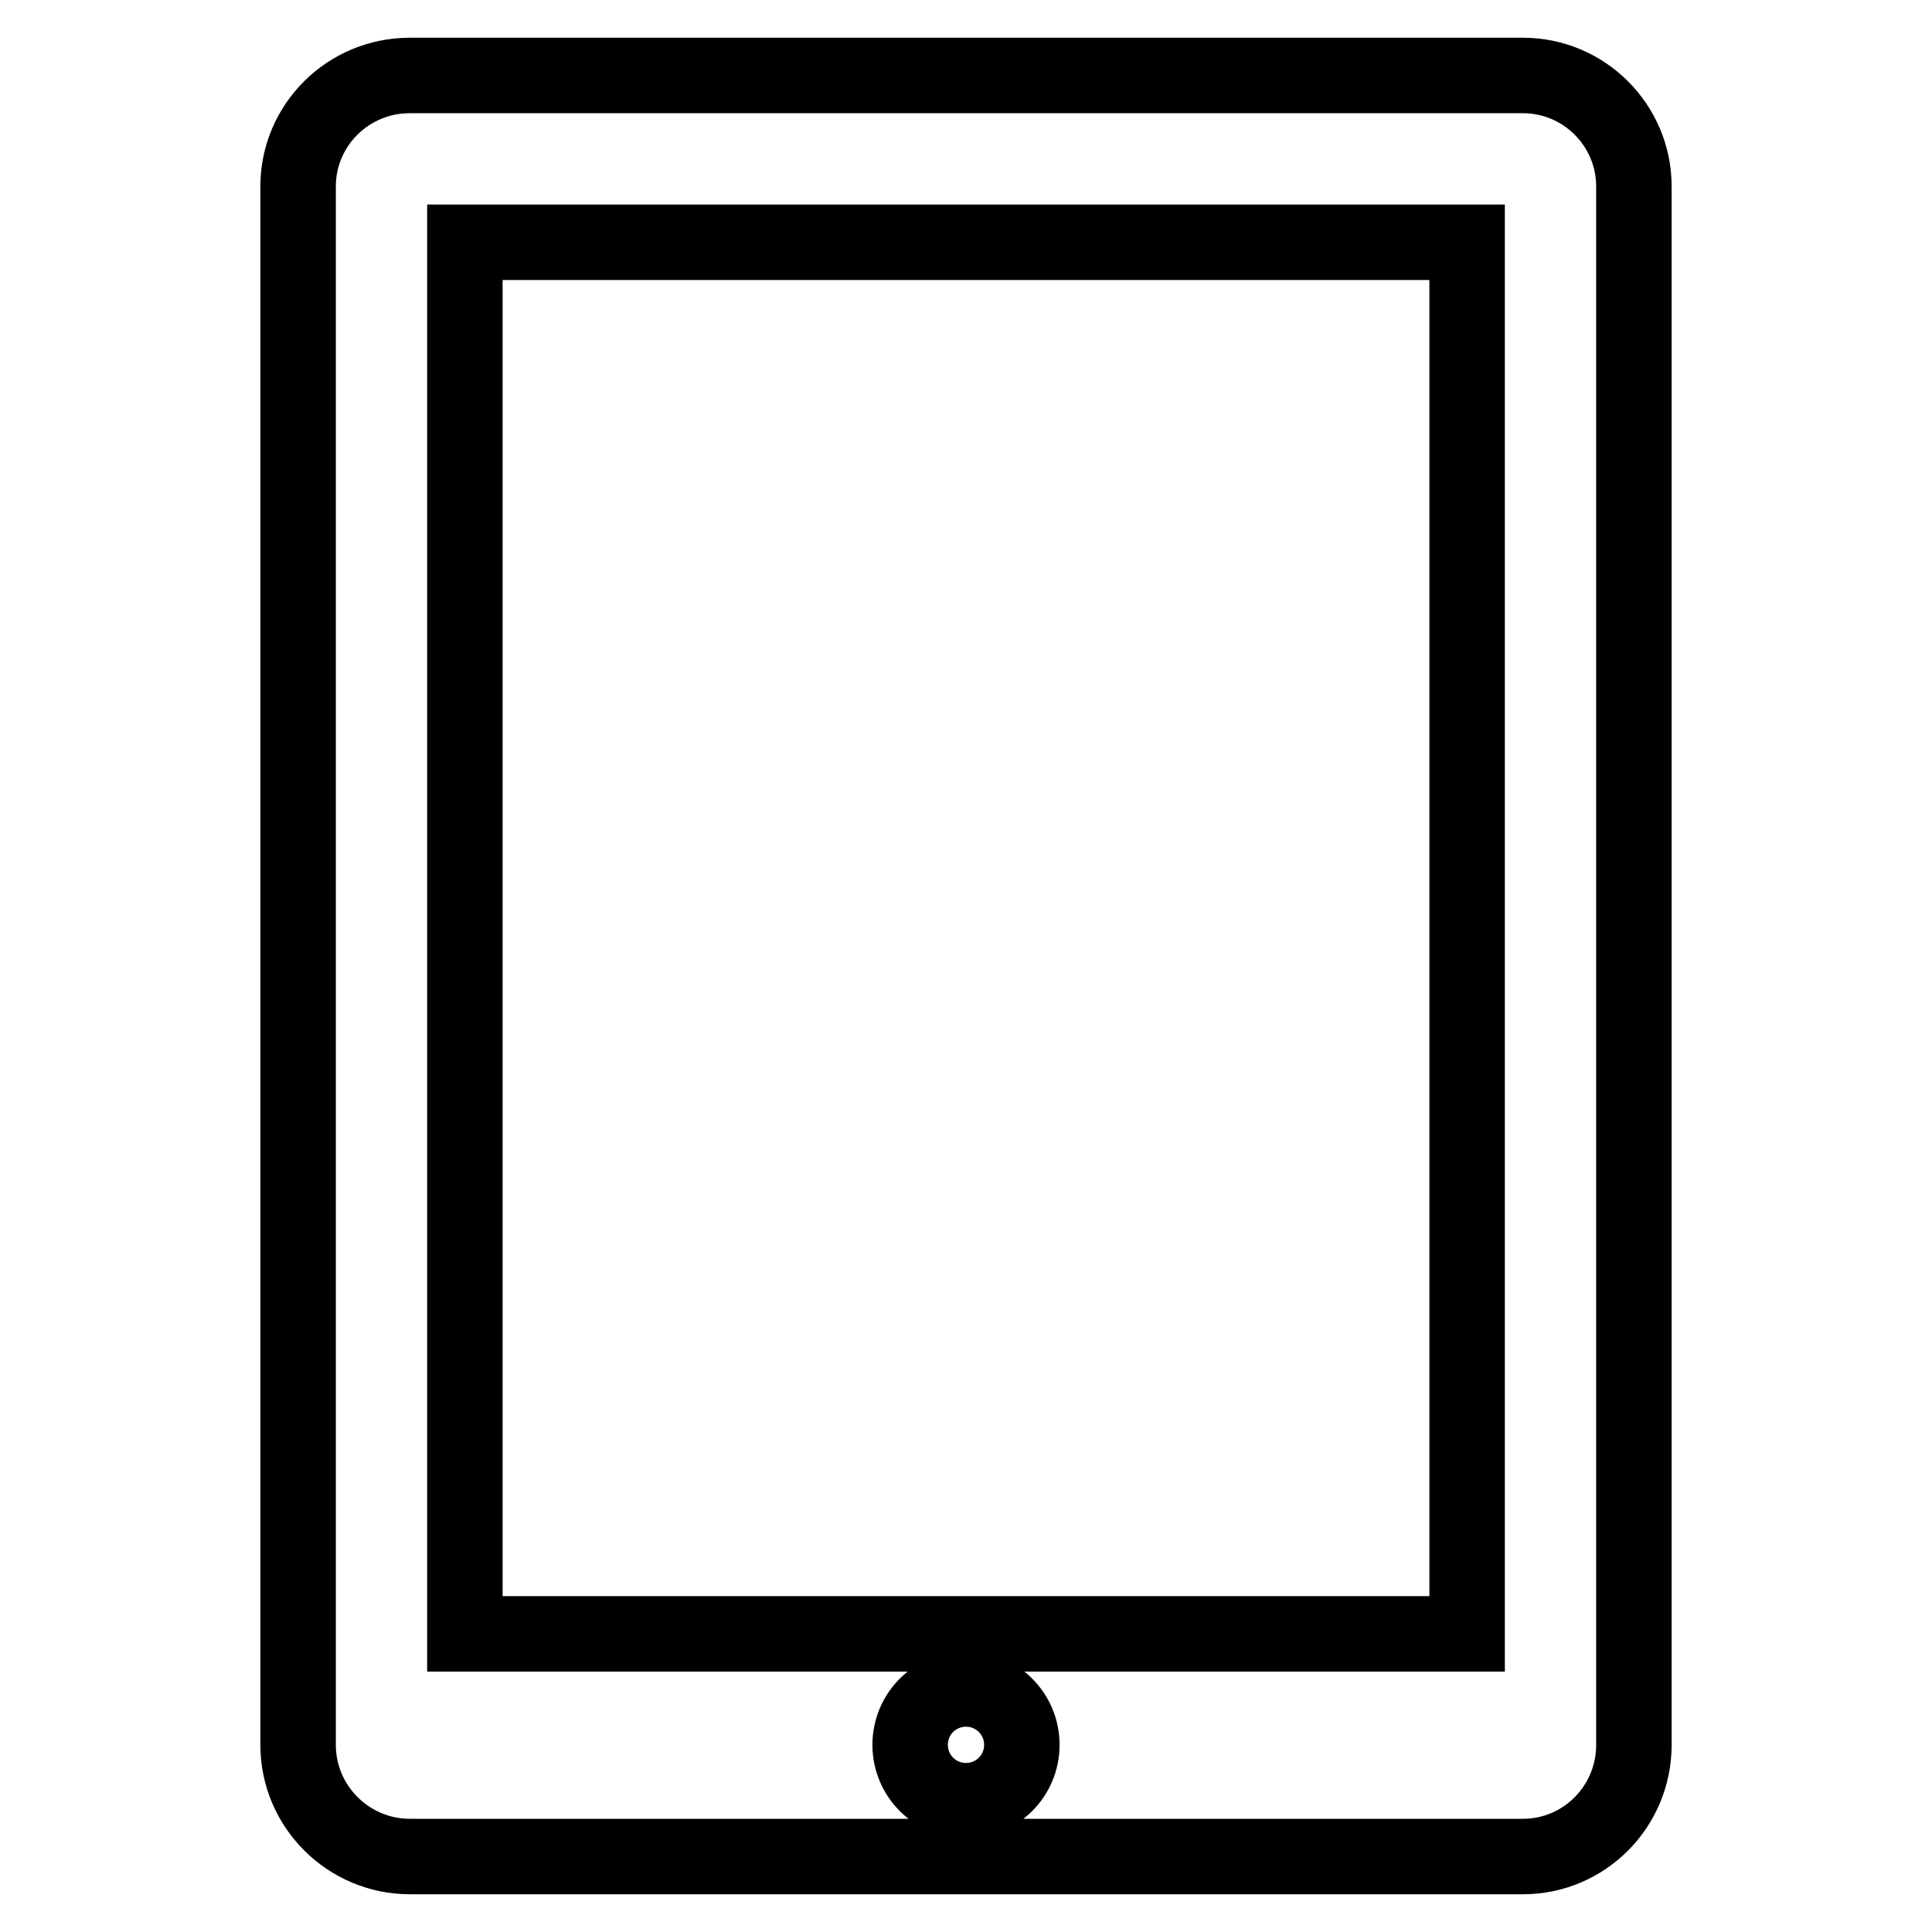 <?xml version="1.0" encoding="utf-8"?>
<!-- Svg Vector Icons : http://www.onlinewebfonts.com/icon -->
<!DOCTYPE svg PUBLIC "-//W3C//DTD SVG 1.1//EN" "http://www.w3.org/Graphics/SVG/1.1/DTD/svg11.dtd">
<svg version="1.1" xmlns="http://www.w3.org/2000/svg" xmlns:xlink="http://www.w3.org/1999/xlink" x="0px" y="0px" viewBox="0 0 256 256" enable-background="new 0 0 256 256" xml:space="preserve">
<g> <path stroke-width="10" fill-opacity="0" stroke="#000000"  d="M201.8,246H54.3c-8.1,0-14.8-6.6-14.8-14.8V24.7c0-8.1,6.6-14.7,14.8-14.7h147.5c8.1,0,14.7,6.6,14.7,14.7 v206.5C216.5,239.4,209.9,246,201.8,246L201.8,246L201.8,246z M128,238.6c4.1,0,7.4-3.3,7.4-7.4c0-4.1-3.3-7.4-7.4-7.4 c-4.1,0-7.4,3.3-7.4,7.4C120.6,235.3,123.9,238.6,128,238.6L128,238.6L128,238.6z M194.4,32.1H61.6v184.4h132.8V32.1L194.4,32.1 L194.4,32.1z"/></g>
</svg>